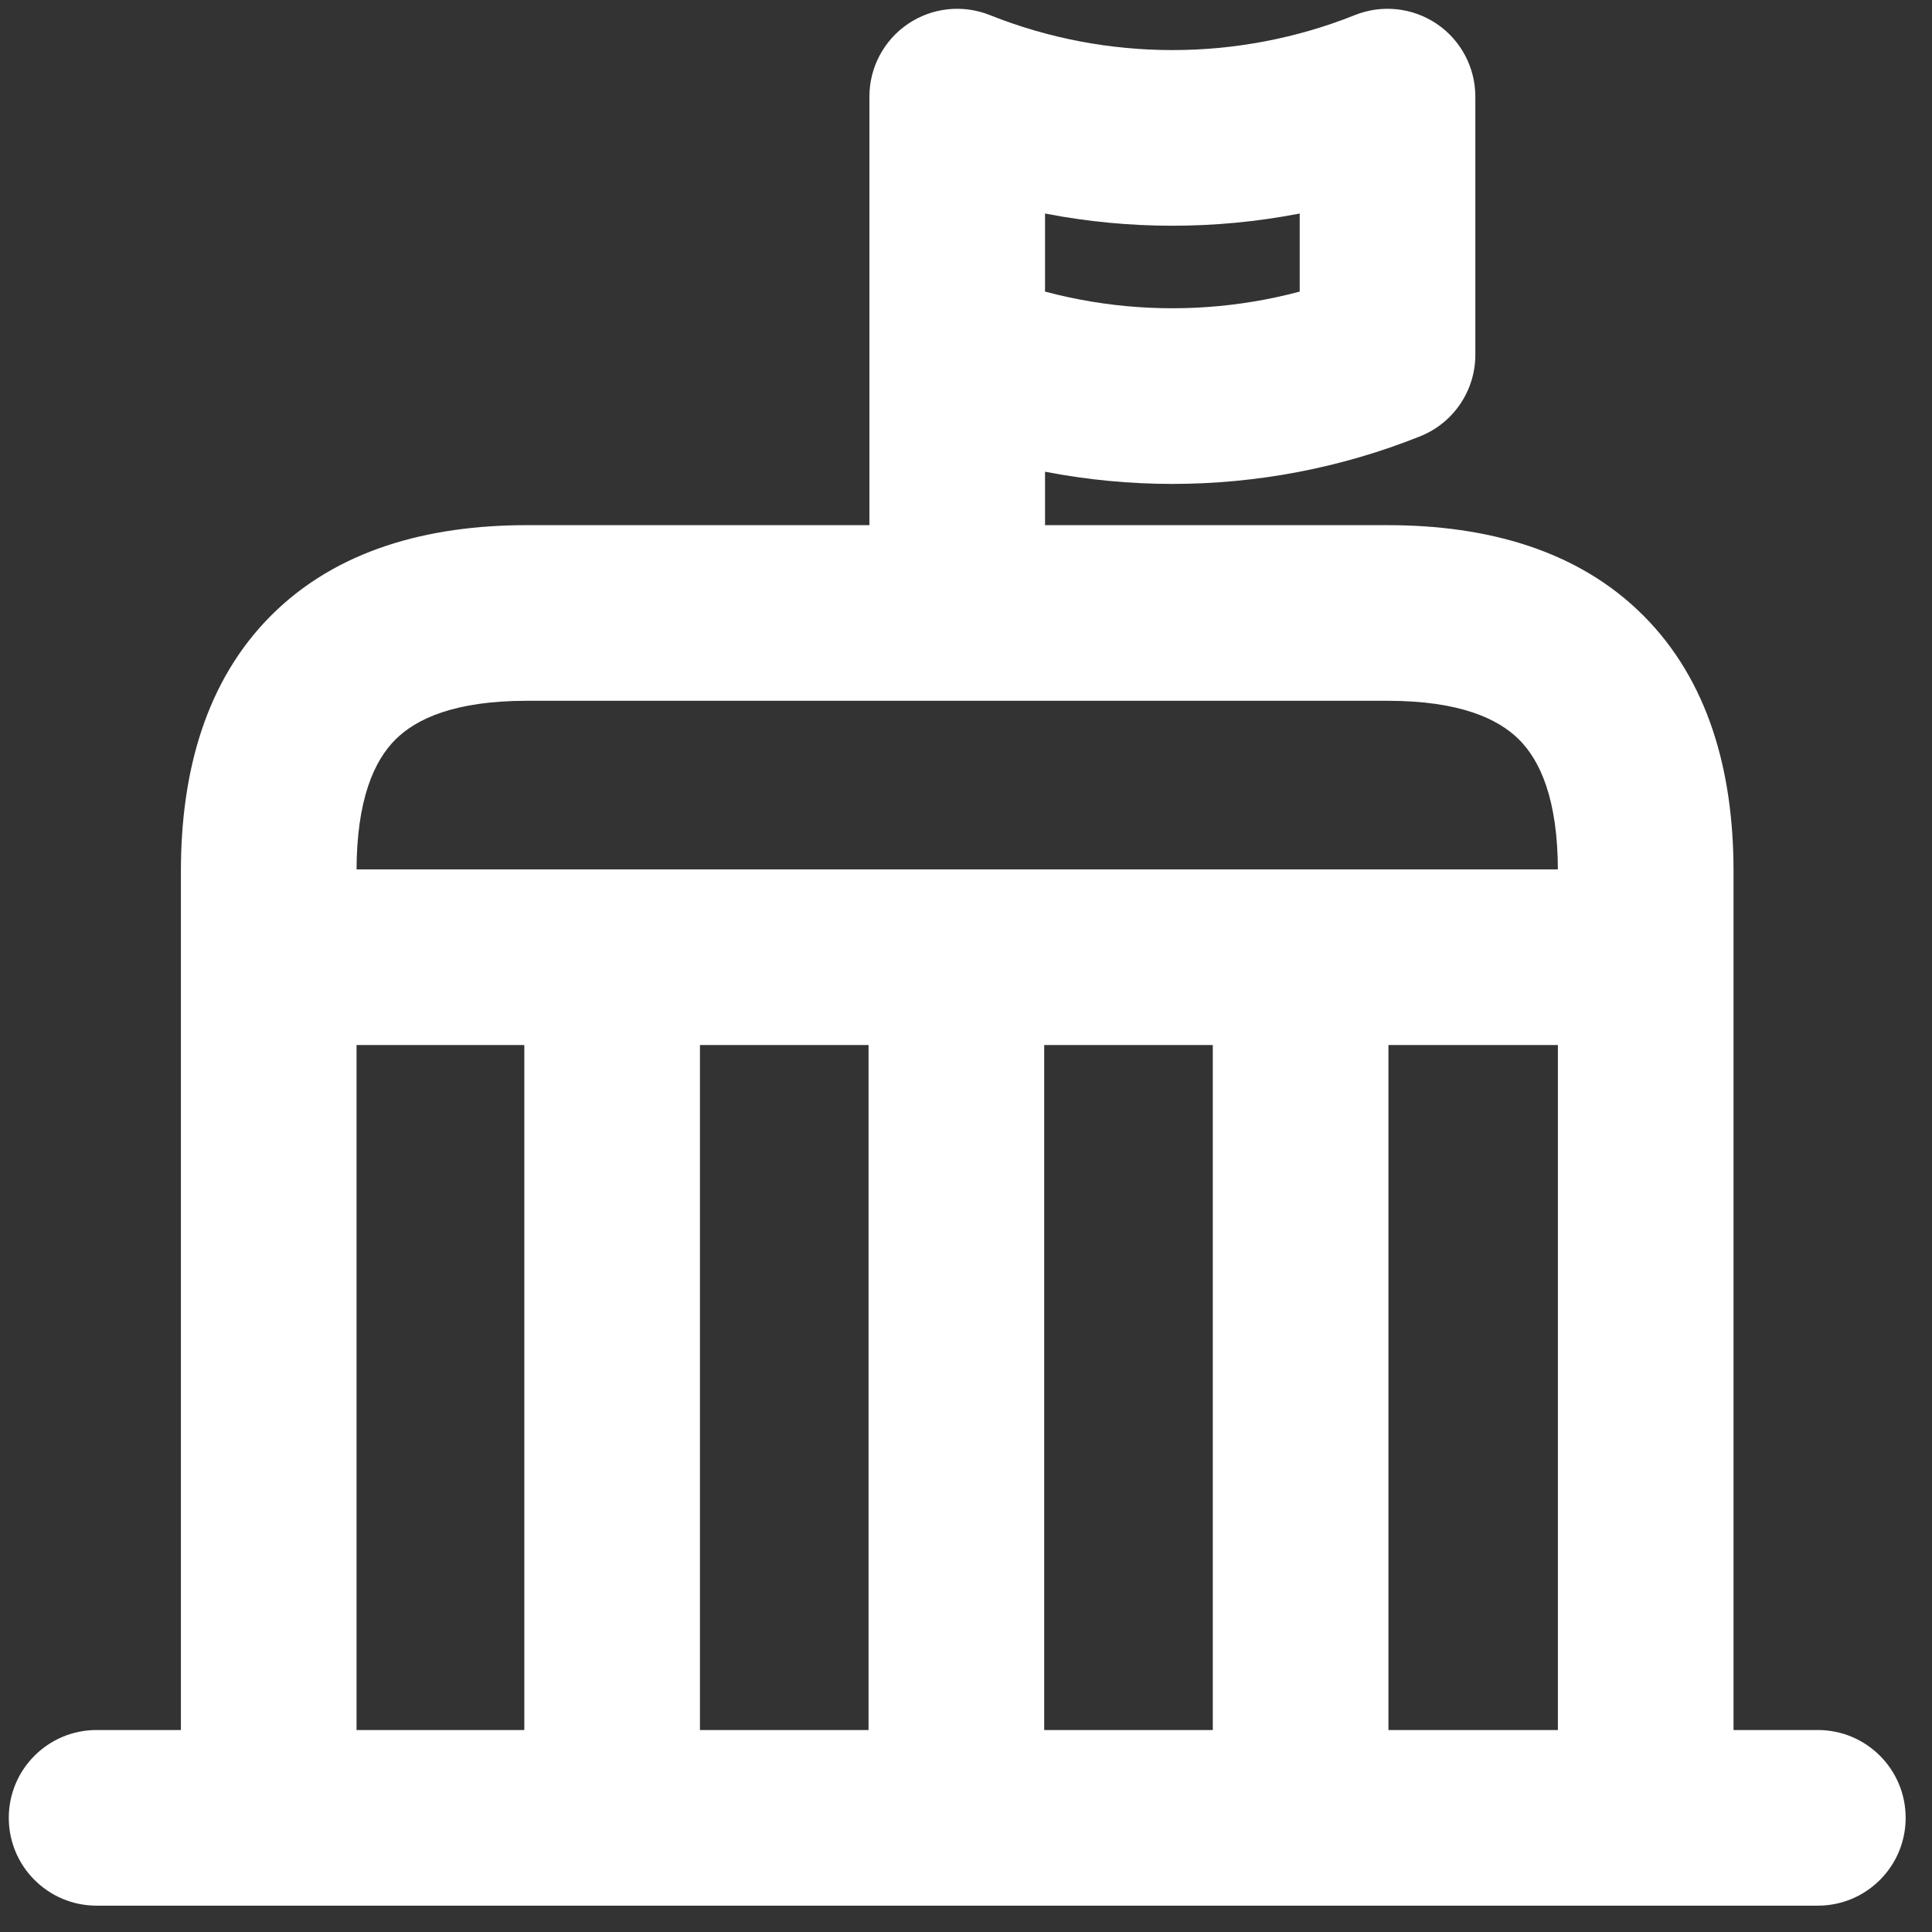 <svg xmlns="http://www.w3.org/2000/svg" width="55.0" height="55.0" viewBox="0.0 0.0 55.0 55.0">
<rect x="0.0" y="0.0" width="55.0" height="55.0" fill="#333333" stroke="none"/>
<g id="TalentCulture" fill="none">
        <path d="M2.75 49.25C1.369 49.25 0.25 50.369 0.25 51.75C0.25 53.131 1.369 54.25 2.75 54.25V49.25ZM51.75 54.25C53.131 54.25 54.25 53.131 54.25 51.75C54.25 50.369 53.131 49.25 51.75 49.25V54.25ZM27.25 2.75L28.178 0.429C27.408 0.121 26.535 0.215 25.848 0.68C25.162 1.145 24.75 1.92 24.75 2.75H27.25ZM39.5 2.75H42C42 1.92 41.589 1.145 40.902 0.68C40.215 0.215 39.342 0.121 38.572 0.429L39.5 2.75ZM39.5 10.1L40.428 12.421C41.378 12.041 42 11.122 42 10.1H39.5ZM24.75 17.45C24.75 18.831 25.869 19.95 27.25 19.95C28.631 19.95 29.75 18.831 29.75 17.45H24.75ZM7.65 51.75H5.15C5.15 53.131 6.269 54.25 7.65 54.25V51.75ZM46.85 51.75V54.25C48.231 54.25 49.35 53.131 49.35 51.75H46.85ZM9.071 24.75C7.69 24.75 6.571 25.869 6.571 27.25C6.571 28.631 7.69 29.75 9.071 29.75V24.75ZM45.429 29.75C46.81 29.75 47.929 28.631 47.929 27.25C47.929 25.869 46.81 24.75 45.429 24.75V29.75ZM2.75 54.25H51.75V49.25H2.75V54.25ZM26.322 5.071C30.837 6.878 35.912 6.878 40.428 5.071L38.572 0.429C35.248 1.758 31.502 1.758 28.178 0.429L26.322 5.071ZM37 2.75V10.1H42V2.75H37ZM38.572 7.779C35.248 9.108 31.502 9.108 28.178 7.779L26.322 12.421C30.837 14.228 35.912 14.228 40.428 12.421L38.572 7.779ZM29.75 10.1V2.75H24.75V10.1H29.75ZM24.75 10.1V17.45H29.75V10.1H24.75ZM39.5 14.95H15V19.95H39.5V14.95ZM15 14.95C12.165 14.95 9.579 15.661 7.72 17.52C5.861 19.379 5.15 21.965 5.15 24.8H10.15C10.15 22.735 10.665 21.646 11.255 21.055C11.846 20.465 12.935 19.95 15 19.95V14.95ZM5.15 24.8V51.75H10.15V24.8H5.15ZM7.65 54.25H46.85V49.25H7.65V54.25ZM49.35 51.75V24.8H44.35V51.75H49.35ZM49.35 24.8C49.35 21.965 48.639 19.379 46.78 17.52C44.921 15.661 42.335 14.95 39.5 14.95V19.95C41.565 19.95 42.654 20.465 43.245 21.055C43.836 21.646 44.35 22.735 44.35 24.8H49.35ZM9.071 29.75H45.429V24.75H9.071V29.75ZM14.926 27.25V51.75H19.926V27.25H14.926ZM24.726 27.25V51.75H29.726V27.25H24.726ZM34.526 27.25V51.75H39.526V27.25H34.526Z" fill="white" />
    </g>
</svg>